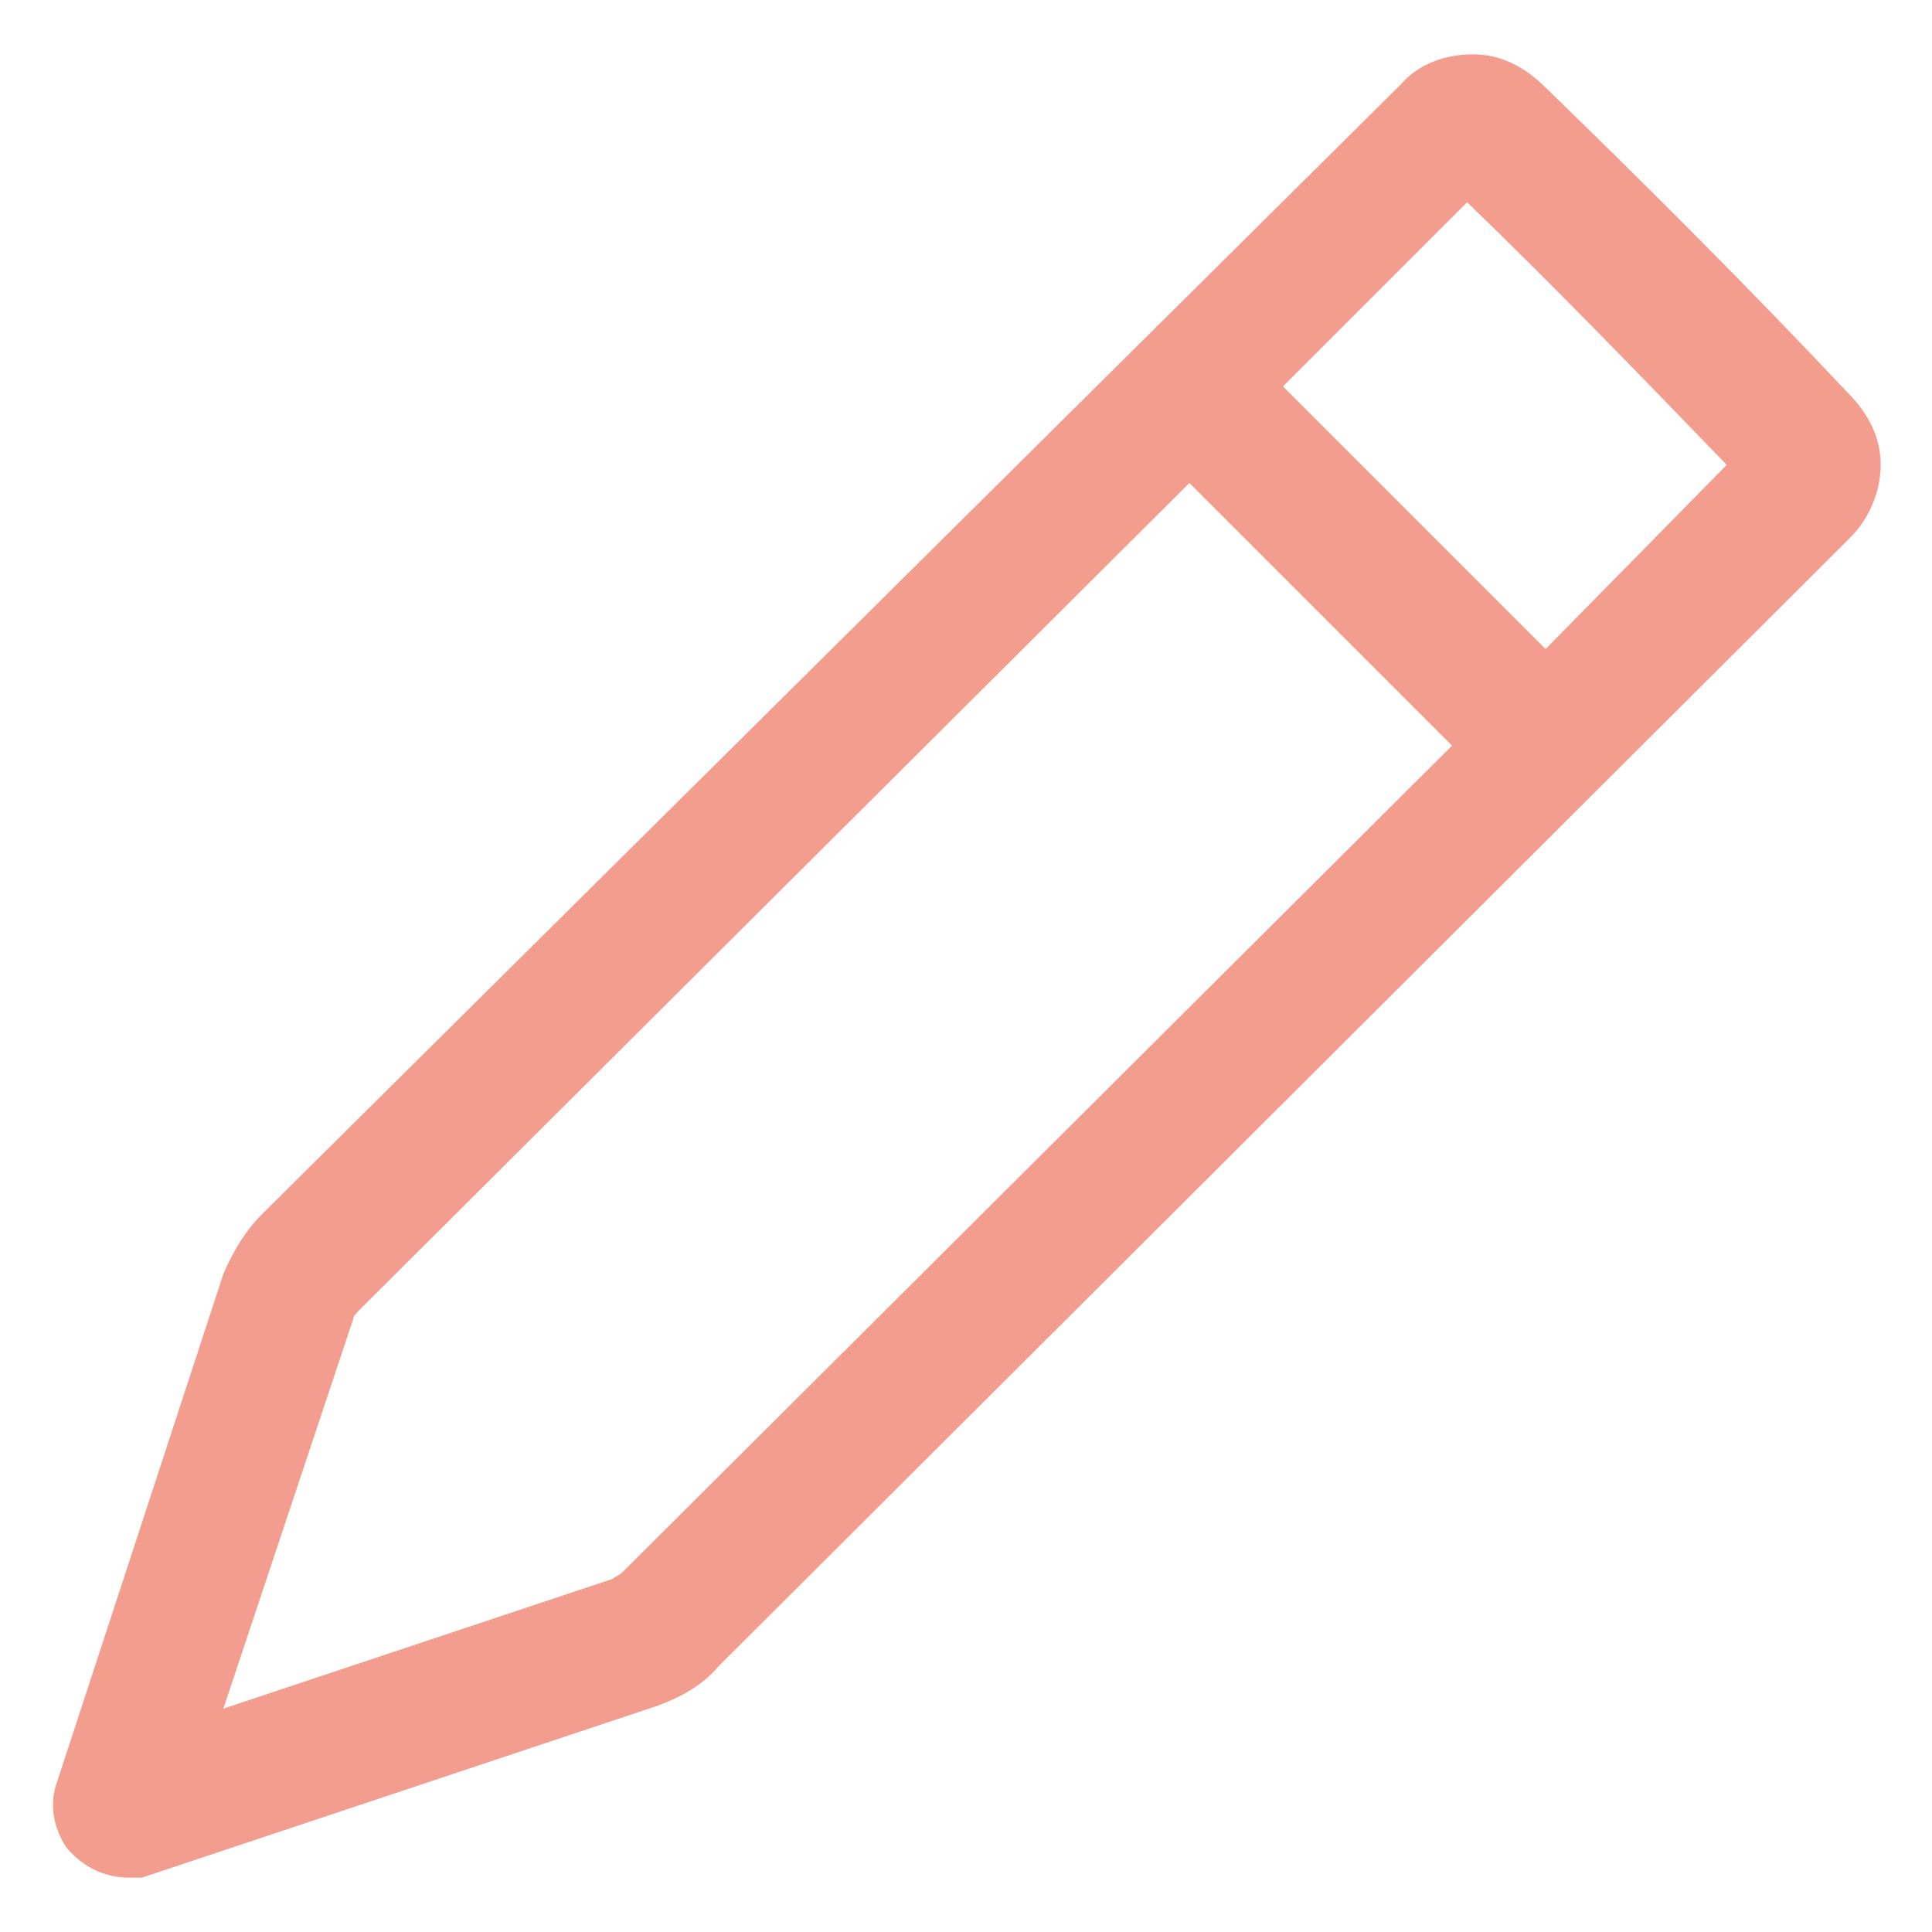 <?xml version="1.0" encoding="utf-8"?><!-- Generator: Adobe Illustrator 22.0.0, SVG Export Plug-In . SVG Version: 6.00 Build 0)  --><svg fill="#F39D8E" width="52" height="52" version="1.1" id="lni_lni-pencil" xmlns="http://www.w3.org/2000/svg" xmlns:xlink="http://www.w3.org/1999/xlink" x="0px"	 y="0px" viewBox="0 0 64 64" style="enable-background:new 0 0 64 64;" xml:space="preserve"><path d="M61.2,13c-3.2-3.4-6.6-6.8-10-10.1c-0.7-0.7-1.5-1.1-2.4-1.1c-0.9,0-1.8,0.3-2.4,1L8.7,40.2c-0.6,0.6-1,1.3-1.3,2L1.9,59	c-0.3,0.8-0.1,1.6,0.3,2.2c0.5,0.6,1.2,1,2.1,1h0.4l17.1-5.7c0.8-0.3,1.5-0.7,2-1.3l37.5-37.4c0.6-0.6,1-1.5,1-2.4	S61.9,13.7,61.2,13z M20.6,52.1c-0.1,0.1-0.2,0.1-0.3,0.2L7.4,56.6l4.3-12.9c0-0.1,0.1-0.2,0.2-0.3L39.4,16l8.7,8.7L20.6,52.1z	 M51.2,21.5l-8.7-8.7l6.1-6.1c2.9,2.8,5.8,5.8,8.6,8.7L51.2,21.5z"/></svg>